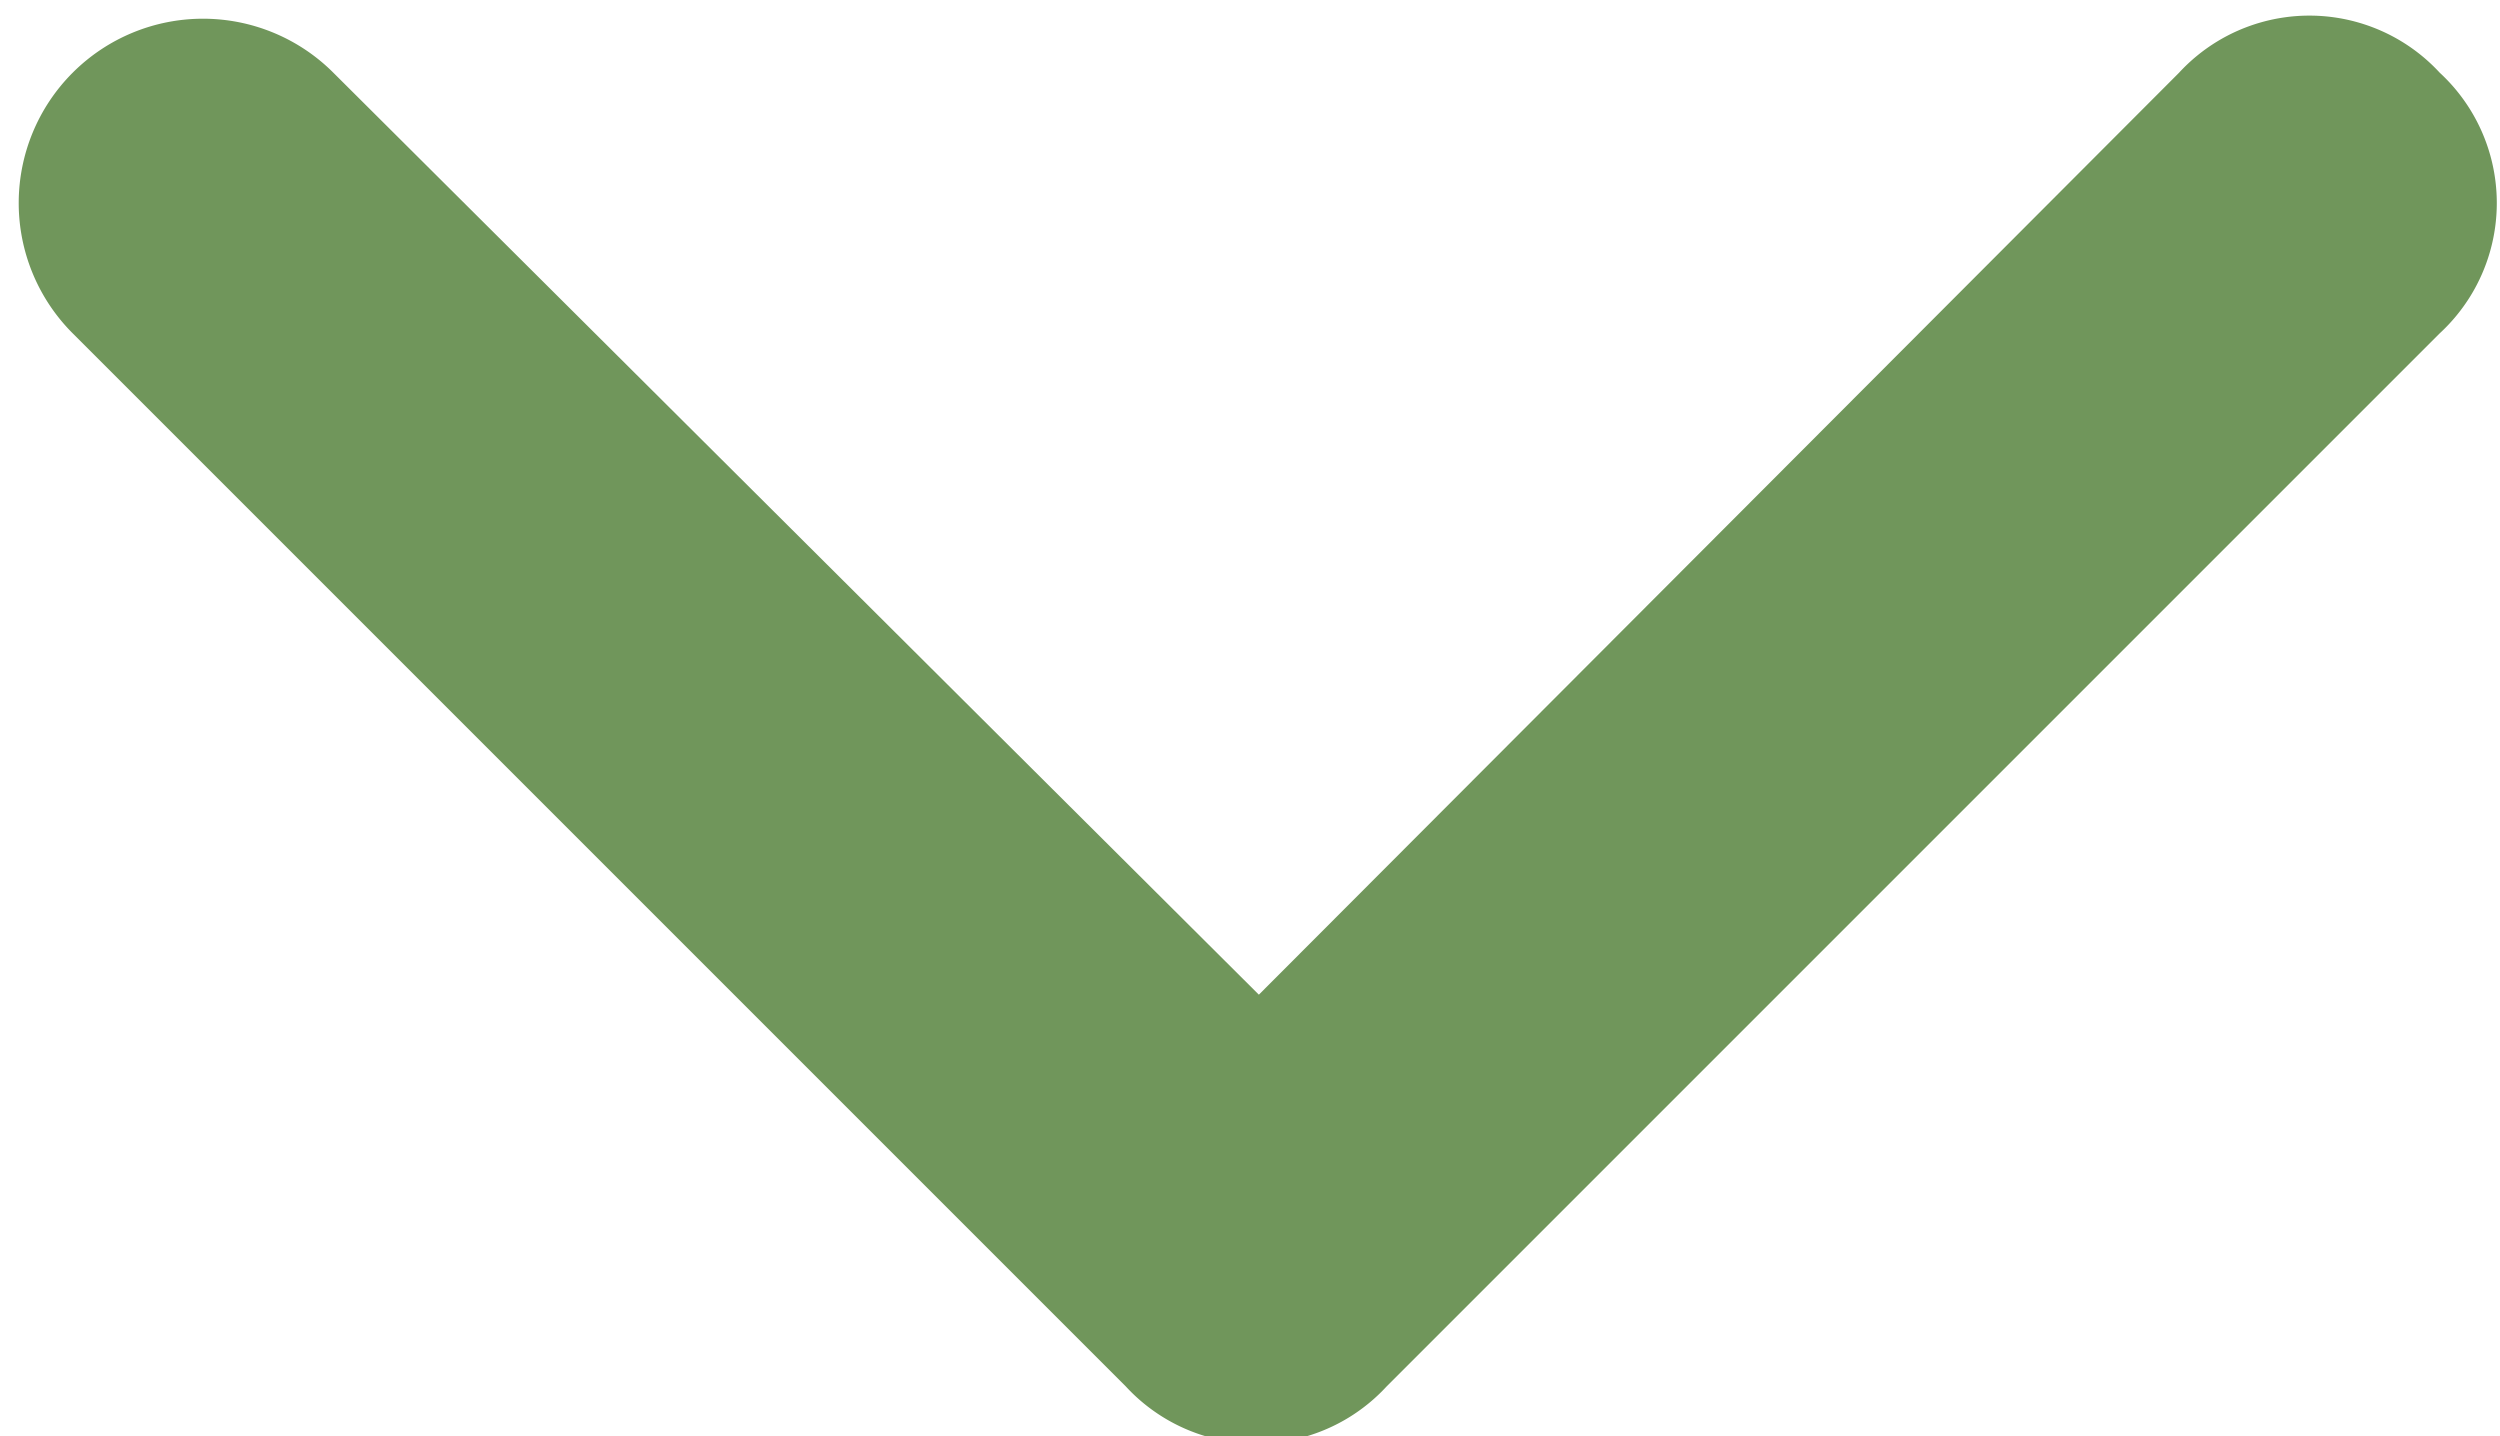 <?xml version="1.0" encoding="UTF-8" standalone="no"?><svg xmlns="http://www.w3.org/2000/svg" xmlns:xlink="http://www.w3.org/1999/xlink" fill="#70965b" height="8.1" preserveAspectRatio="xMidYMid meet" version="1" viewBox="-0.1 -0.1 14.1 8.1" width="14.1" zoomAndPan="magnify"><g data-name="Layer 2"><g data-name="Layer 1" id="change1_1"><path d="M13.66.31a1,1,0,0,0-1.47,0L7,5.51,1.78.31A1,1,0,0,0,.31,1.78L6.25,7.72a1,1,0,0,0,1.47,0l5.94-5.94A1,1,0,0,0,13.66.31Z"/></g></g></svg>